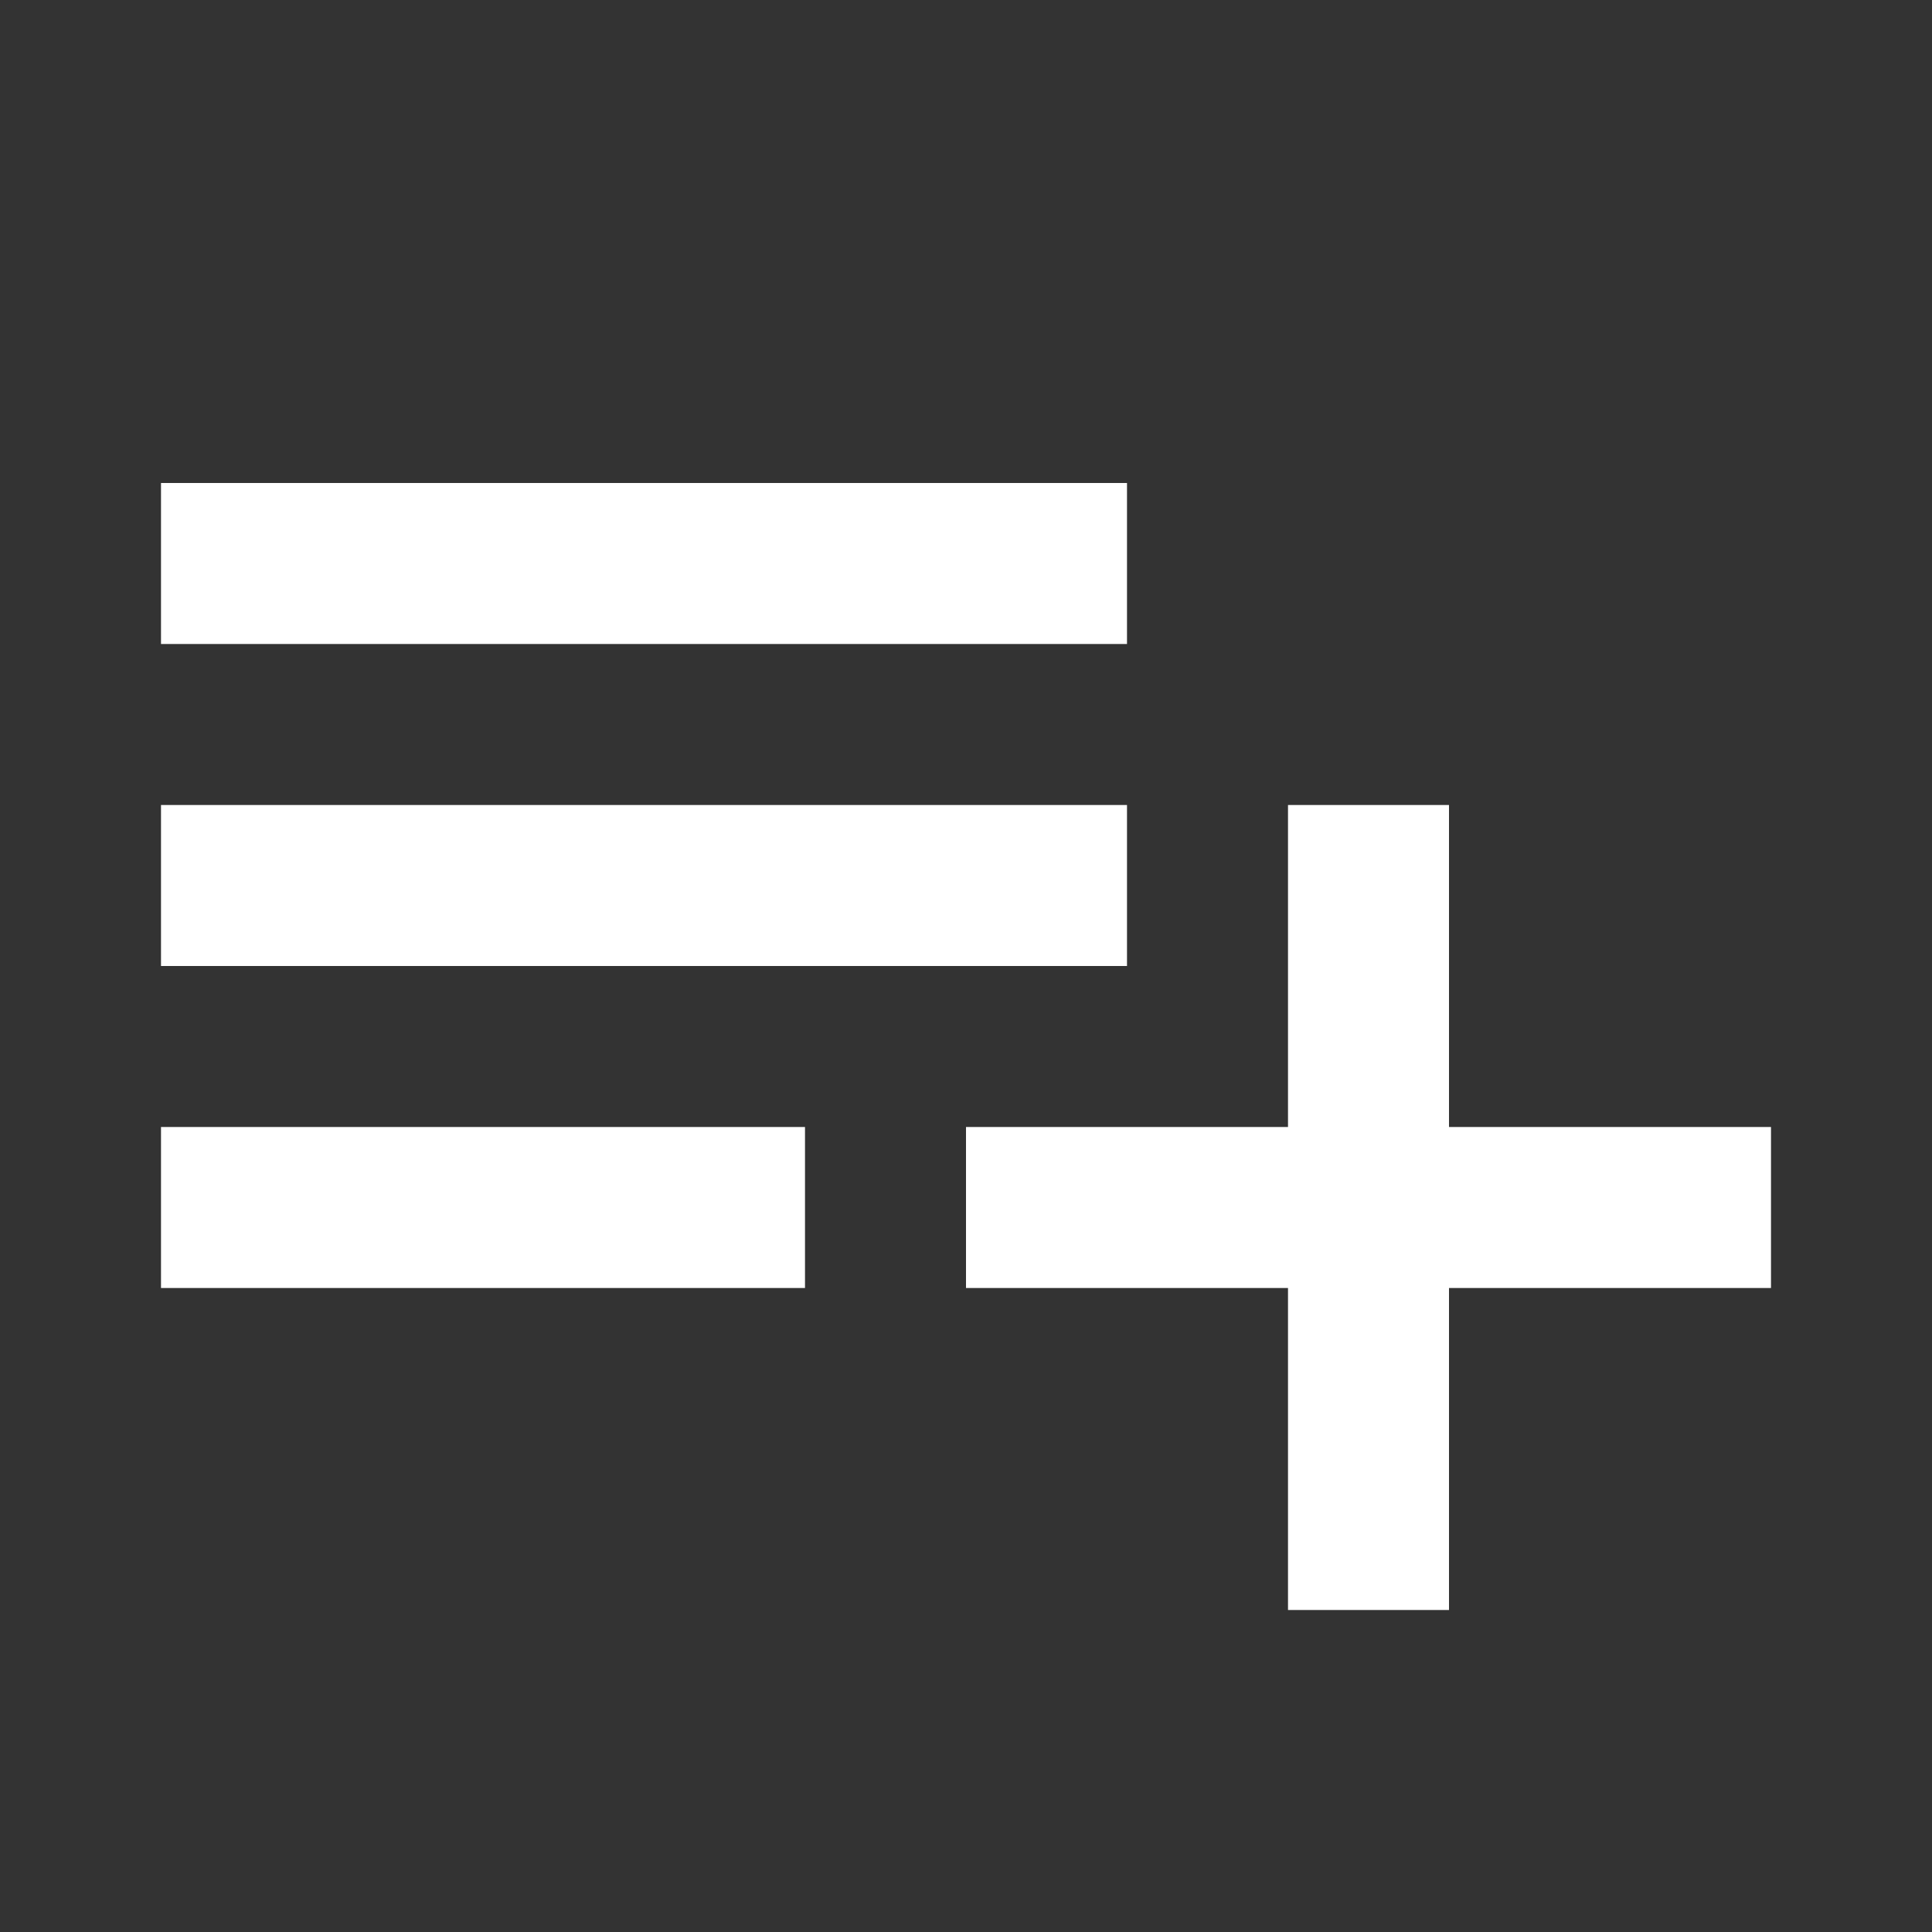 <svg xmlns="http://www.w3.org/2000/svg" width="60" height="60" viewBox="0 0 60 60"><rect x="0" y="0" width="60" height="60" fill="#333333" stroke="none"/><defs><style>.a{fill:none;}.b{fill:#fff;}</style></defs><path class="a" d="M0,0H60V60H0Z"/><path class="b" d="M32,16H2v5H32ZM32,6H2v5H32ZM42,26V16H37V26H27v5H37V41h5V31H52V26ZM2,31H22V26H2Z" transform="translate(3 9)"/></svg>